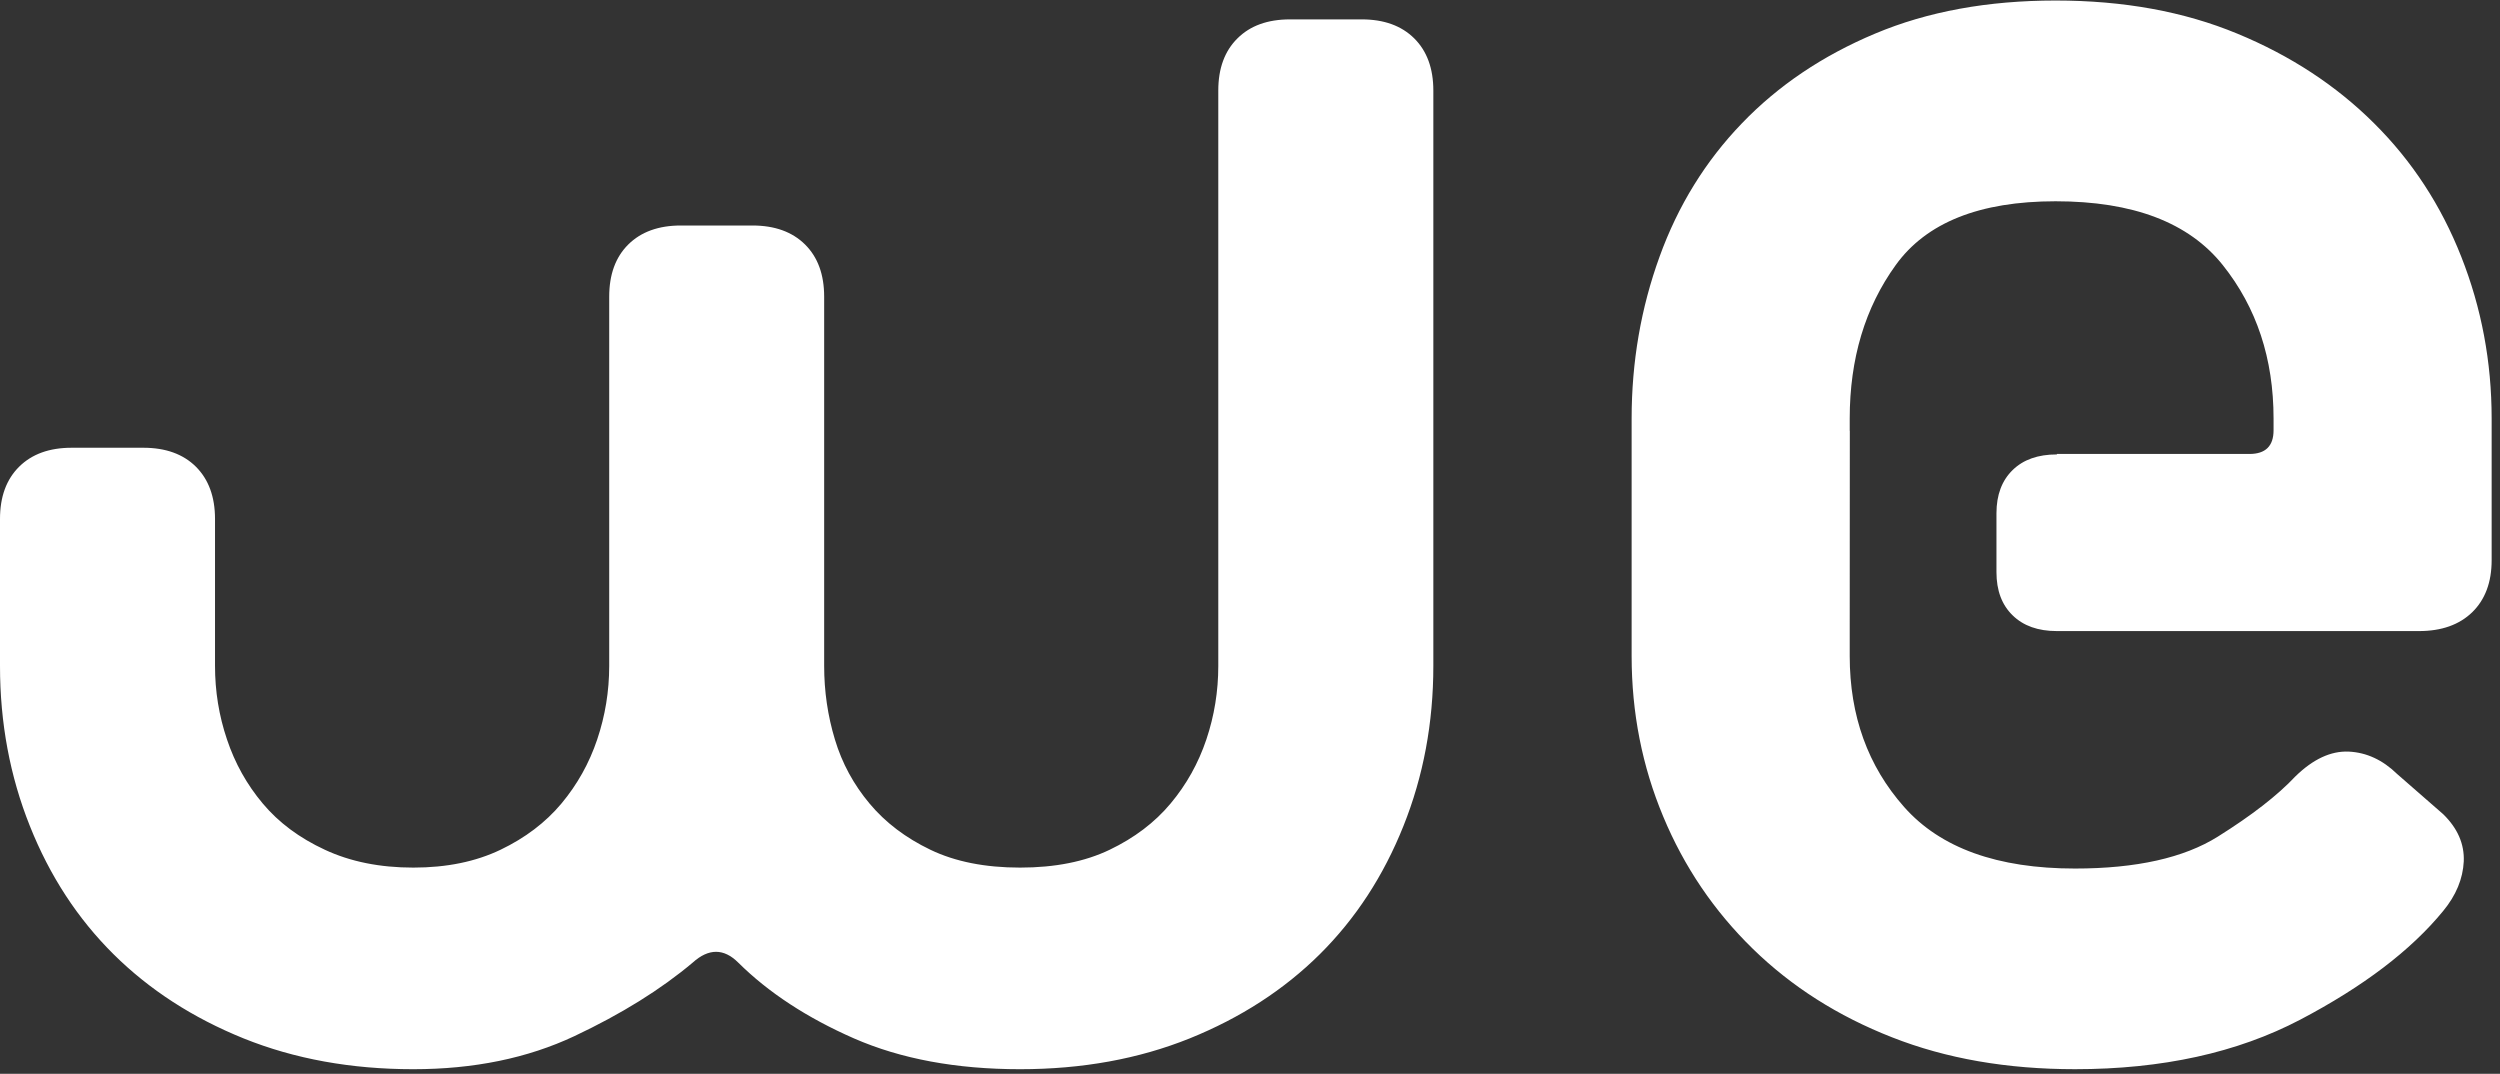 <svg xmlns="http://www.w3.org/2000/svg" xmlns:xlink="http://www.w3.org/1999/xlink" width="149px" height="64px" viewBox="0 0 149 64"><rect x="0" y="0" width="149" height="64" fill="#333333" stroke="none"/> <g id="Home-v2" stroke="none" stroke-width="1" fill="none" fill-rule="evenodd"> <g id="Home-def" transform="translate(-401, -1229)" fill="#ffffff"> <g id="Group-9-Copy-3" transform="translate(401, 1206)"> <g id="Page-1-Copy-6"> <g id="Group-5"> <path d="M72.61,28.394 C72.61,27.075 72.991,26.039 73.752,25.288 C74.509,24.532 75.553,24.155 76.885,24.155 L81.156,24.155 C82.485,24.155 83.526,24.532 84.289,25.288 C85.044,26.039 85.427,27.075 85.427,28.394 L85.427,62.687 C85.427,66.084 84.833,69.263 83.645,72.23 C82.457,75.203 80.8,77.746 78.664,79.868 C76.528,81.987 73.942,83.662 70.903,84.89 C67.863,86.113 64.497,86.725 60.795,86.725 C56.999,86.725 53.699,86.113 50.899,84.89 C48.101,83.662 45.797,82.155 43.994,80.366 C43.139,79.516 42.236,79.516 41.291,80.366 C39.39,81.968 37.039,83.431 34.24,84.751 C31.441,86.069 28.237,86.725 24.632,86.725 C20.928,86.725 17.558,86.113 14.521,84.89 C11.486,83.662 8.899,81.987 6.763,79.868 C4.625,77.746 2.965,75.203 1.78,72.23 C0.593,69.263 0,66.084 0,62.687 L0,53.927 C0,52.608 0.38,51.571 1.141,50.816 C1.9,50.064 2.939,49.686 4.271,49.686 L8.544,49.686 C9.872,49.686 10.919,50.064 11.676,50.816 C12.432,51.571 12.815,52.608 12.815,53.927 L12.815,62.687 C12.815,64.198 13.05,65.658 13.529,67.072 C14.002,68.488 14.711,69.759 15.663,70.892 C16.613,72.024 17.842,72.941 19.363,73.646 C20.88,74.354 22.638,74.709 24.632,74.709 C26.626,74.709 28.352,74.354 29.83,73.646 C31.3,72.941 32.512,72.024 33.46,70.892 C34.406,69.759 35.118,68.488 35.593,67.072 C36.069,65.658 36.309,64.198 36.309,62.687 L36.309,40.682 C36.309,39.363 36.685,38.326 37.447,37.57 C38.205,36.819 39.25,36.44 40.576,36.44 L44.848,36.44 C46.176,36.44 47.22,36.819 47.979,37.57 C48.742,38.326 49.12,39.363 49.12,40.682 L49.12,62.687 C49.12,64.198 49.332,65.658 49.76,67.072 C50.185,68.488 50.877,69.759 51.826,70.892 C52.772,72.024 53.984,72.941 55.454,73.646 C56.927,74.354 58.709,74.709 60.795,74.709 C62.882,74.709 64.662,74.354 66.135,73.646 C67.605,72.941 68.82,72.024 69.765,70.892 C70.714,69.759 71.423,68.488 71.899,67.072 C72.374,65.658 72.61,64.198 72.61,62.687 L72.61,28.394 Z M146.692,38.301 C147.898,41.356 148.502,44.567 148.502,47.946 L148.502,56.39 C148.502,57.707 148.112,58.738 147.348,59.486 C146.573,60.238 145.516,60.612 144.17,60.612 L129.777,60.612 L122.592,60.612 L122.59,60.612 C121.468,60.612 120.59,60.3 119.952,59.674 C119.313,59.053 118.989,58.198 118.989,57.101 L118.989,53.589 C118.989,52.497 119.313,51.639 119.952,51.016 C120.59,50.391 121.468,50.084 122.59,50.084 L122.59,50.056 L134.067,50.056 C135.021,50.056 135.504,49.587 135.504,48.646 L135.504,47.946 C135.504,44.38 134.498,41.329 132.476,38.797 C130.456,36.263 127.135,34.996 122.512,34.996 C117.988,34.996 114.812,36.263 112.986,38.797 C111.156,41.329 110.243,44.38 110.243,47.946 L110.243,48.646 C110.243,48.671 110.249,48.685 110.249,48.707 L110.243,60.791 L110.243,62.099 C110.243,65.663 111.326,68.662 113.492,71.103 C115.658,73.546 119.05,74.765 123.669,74.765 C127.323,74.765 130.163,74.129 132.183,72.863 C134.206,71.596 135.746,70.401 136.805,69.273 C137.861,68.242 138.923,67.748 139.985,67.796 C141.042,67.846 142.005,68.288 142.871,69.132 L145.612,71.524 C146.479,72.369 146.883,73.31 146.84,74.341 C146.79,75.374 146.382,76.363 145.612,77.296 C143.69,79.642 140.854,81.798 137.095,83.772 C133.336,85.743 128.863,86.724 123.669,86.724 C119.626,86.724 115.992,86.095 112.77,84.825 C109.54,83.562 106.774,81.798 104.468,79.549 C102.159,77.296 100.377,74.668 99.127,71.665 C97.872,68.662 97.245,65.476 97.245,62.099 L97.245,47.946 C97.245,44.567 97.801,41.356 98.909,38.301 C100.011,35.252 101.649,32.601 103.815,30.353 C105.98,28.099 108.624,26.317 111.759,25.002 C114.883,23.688 118.47,23.031 122.512,23.031 C126.56,23.031 130.163,23.688 133.336,25.002 C136.521,26.317 139.237,28.099 141.5,30.353 C143.763,32.601 145.492,35.252 146.692,38.301 Z" id="Combined-Shape"></path> </g> </g> </g> </g> </g> </svg> 